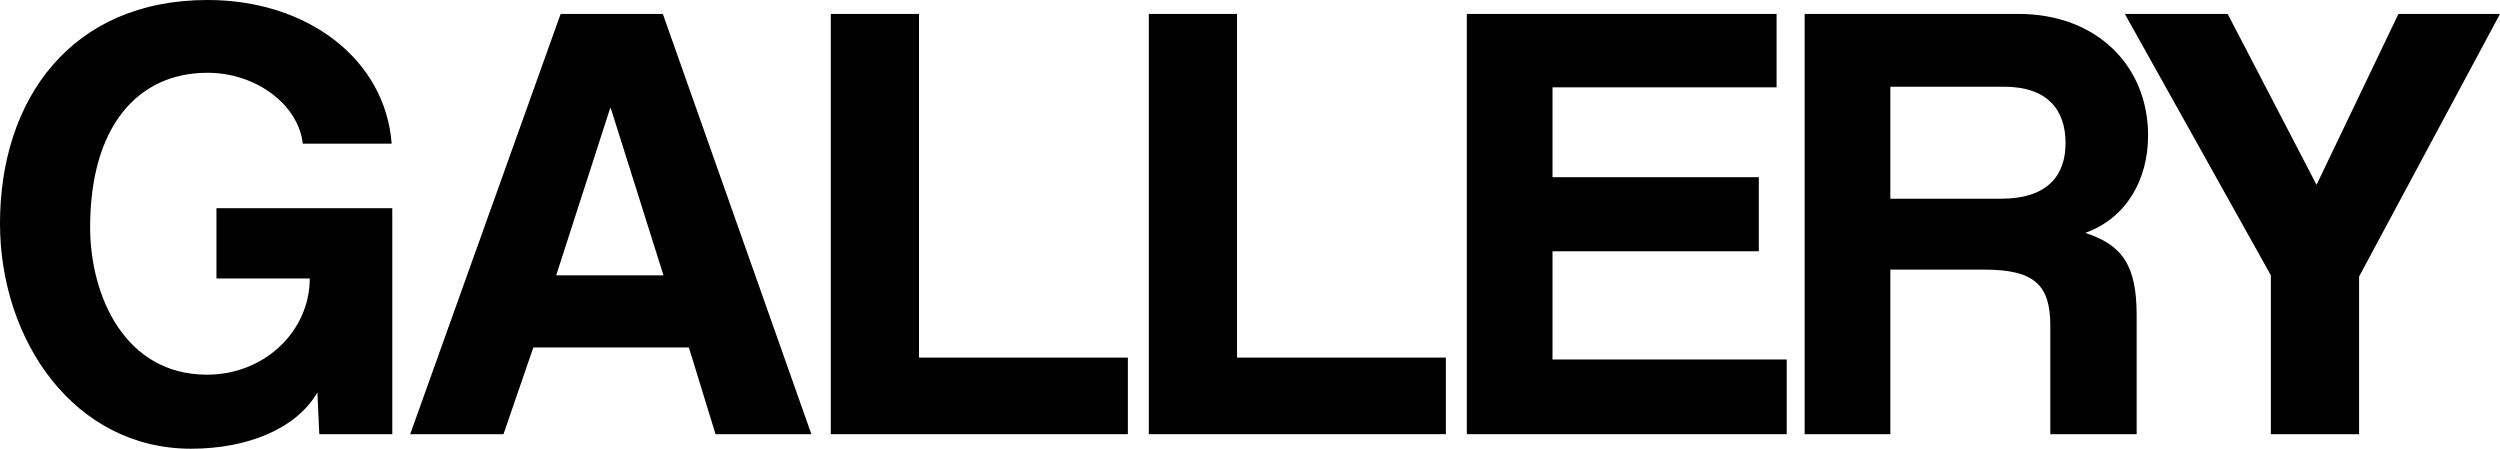 <svg width="117" height="21" viewBox="0 0 117 21" fill="none" xmlns="http://www.w3.org/2000/svg">
<path d="M18.359 20.319H14.943L14.854 18.364C13.903 20.023 11.645 21 8.942 21C3.476 21 0 15.935 0 10.456C0 4.65 3.327 0 9.714 0C14.408 0 18.033 2.784 18.33 6.724H14.171C13.963 4.887 11.972 3.406 9.714 3.406C6.417 3.406 4.218 5.953 4.218 10.633C4.218 13.862 5.852 17.535 9.685 17.535C12.388 17.535 14.497 15.491 14.497 13.032H10.13V9.745H18.359V20.319Z" fill="black"/>
<path d="M31.051 12.884L28.585 5.065H28.555L26.03 12.884H31.051ZM37.972 20.319H33.487L32.239 16.261H24.96L23.564 20.319H19.197L26.238 0.652H31.021L37.972 20.319Z" fill="black"/>
<path d="M52.784 20.319H38.881V0.652H43.01V16.735H52.784V20.319Z" fill="black"/>
<path d="M67.667 20.319H53.764V0.652H57.893V16.735H67.667V20.319Z" fill="black"/>
<path d="M83.619 20.319H68.647V0.652H83.144V4.087H72.657V8.293H82.312V11.759H72.657V16.824H83.619V20.319Z" fill="black"/>
<path d="M93.786 4.058H88.468V9.3H93.638C95.836 9.3 96.668 8.205 96.668 6.694C96.668 5.154 95.836 4.058 93.786 4.058ZM99.995 20.319H95.955V15.254C95.955 13.358 95.242 12.618 92.865 12.618H88.468V20.319H84.458V0.652H94.469C98.123 0.652 100.53 3.08 100.53 6.339C100.53 8.441 99.49 10.219 97.589 10.9C99.341 11.463 99.995 12.44 99.995 14.75V20.319Z" fill="black"/>
<path d="M110.405 20.319H106.276V12.884L99.443 0.652H104.255L108.414 8.649L112.247 0.652H117L110.405 12.944V20.319Z" fill="black"/>
</svg>
